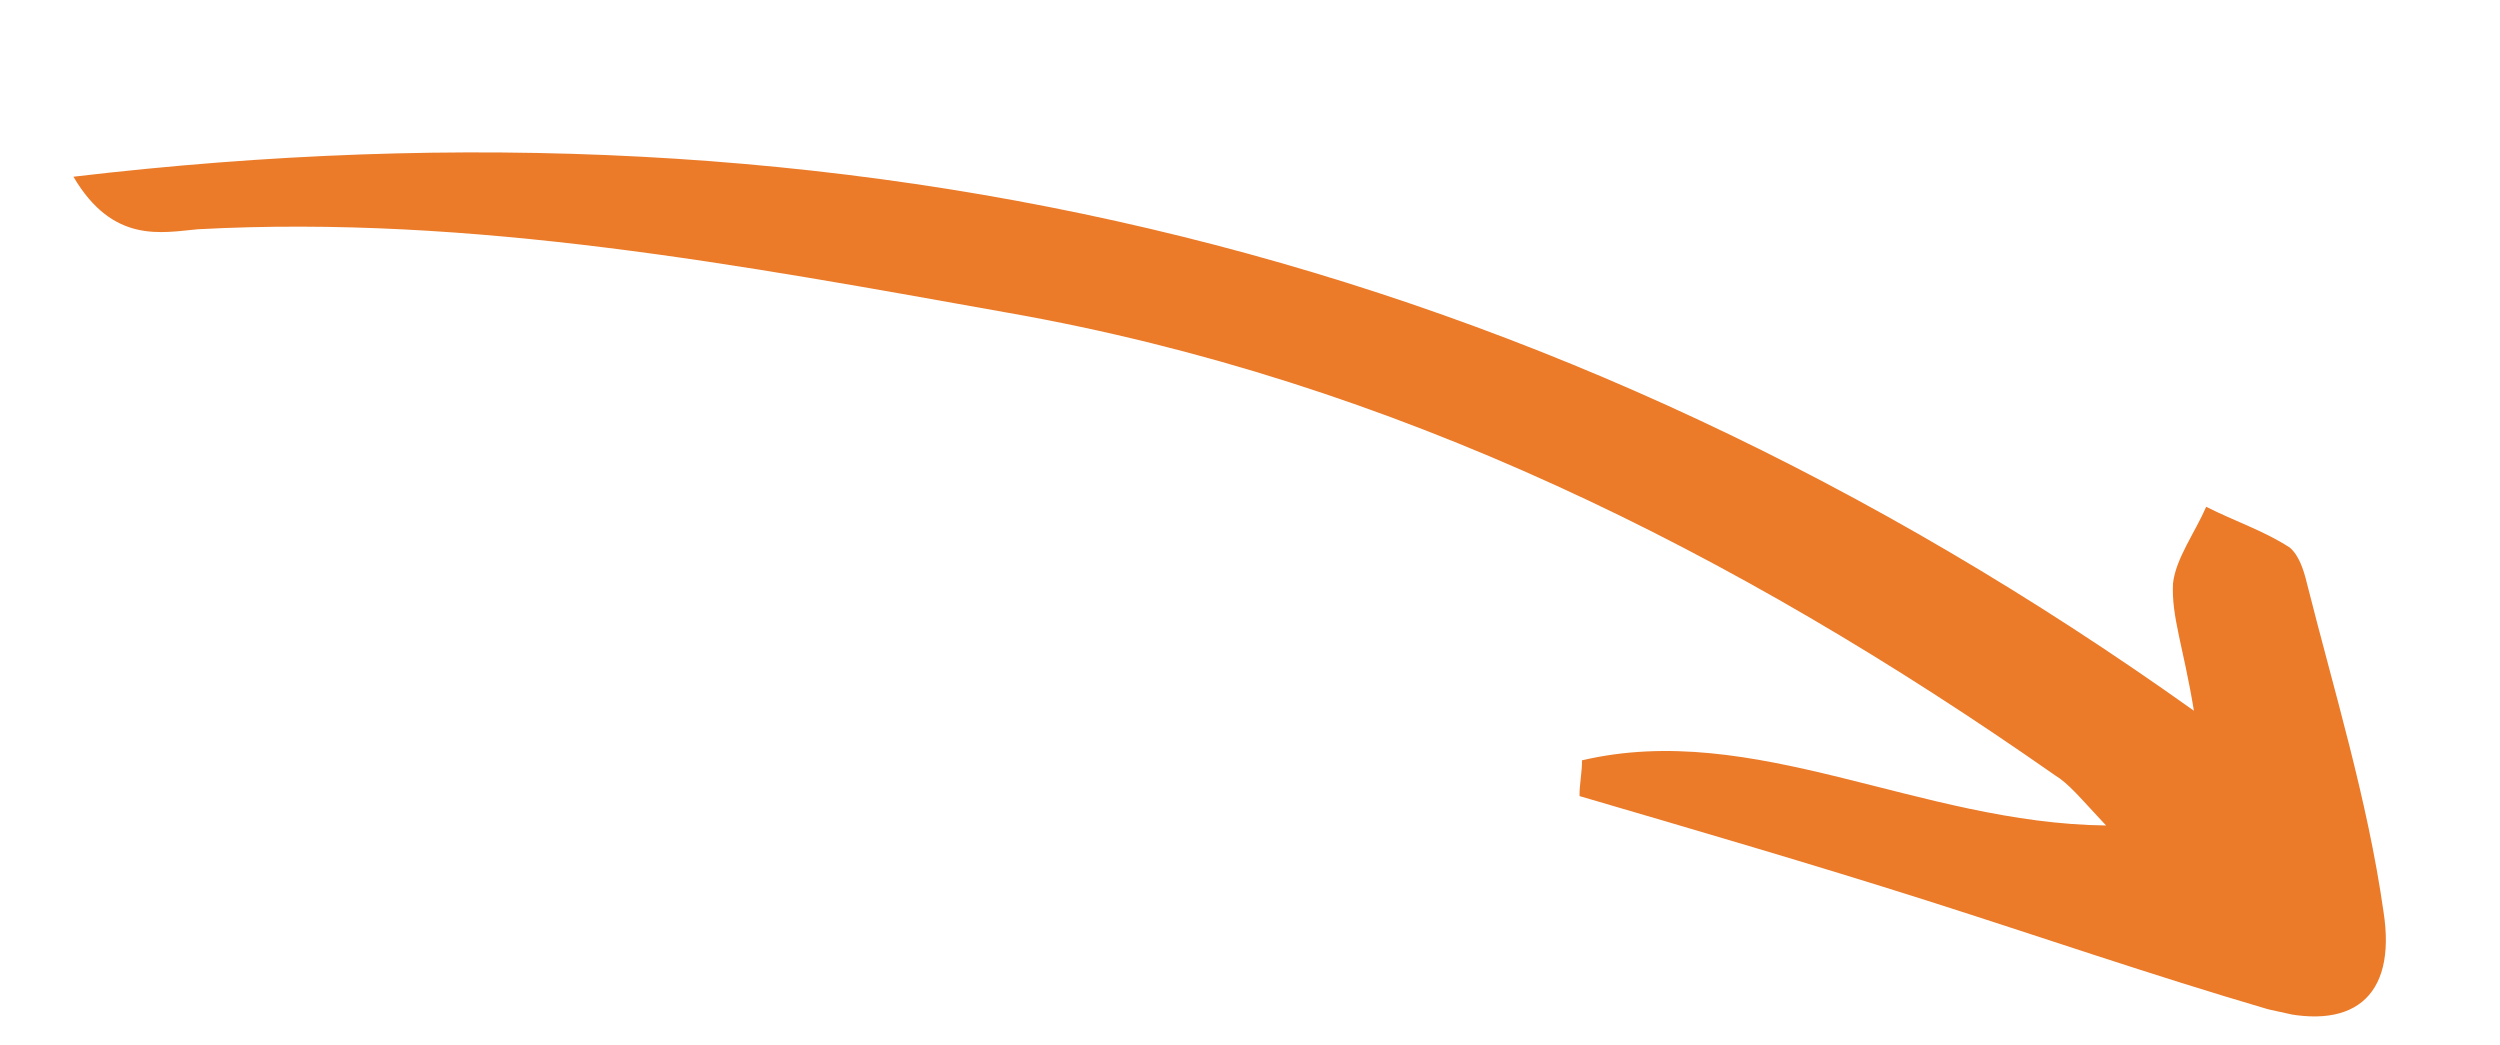 <svg width="67" height="28" viewBox="0 0 67 28" fill="none" xmlns="http://www.w3.org/2000/svg">
<g clip-path="url(#clip0_1166_5304)">
<path d="M58.797 19.048C41.474 6.7 22.769 2.281 1.968 4.736C3.028 6.542 4.335 6.231 5.302 6.144C12.677 5.748 19.884 7.11 27.037 8.386C37.349 10.208 46.476 14.763 55.065 20.771C55.45 21.006 55.735 21.368 56.443 22.123C51.427 22.066 47.008 19.296 42.397 20.377C42.404 20.678 42.325 21.035 42.332 21.335C45.413 22.238 48.563 23.157 51.628 24.131C54.693 25.106 57.673 26.136 60.754 27.039C63.016 27.687 64.241 26.759 63.878 24.434C63.449 21.42 62.555 18.529 61.816 15.596C61.74 15.28 61.61 14.877 61.363 14.673C60.662 14.219 59.913 13.98 59.126 13.582C58.83 14.265 58.309 14.974 58.237 15.632C58.188 16.519 58.517 17.34 58.797 19.048Z" fill="#EB7A29"/>
</g>
<defs>
<clipPath id="clip0_1166_5304">
<rect width="65" height="14" fill="white" transform="matrix(0.977 0.215 0.215 -0.977 0 13.672)"/>
</clipPath>
</defs>
</svg>
